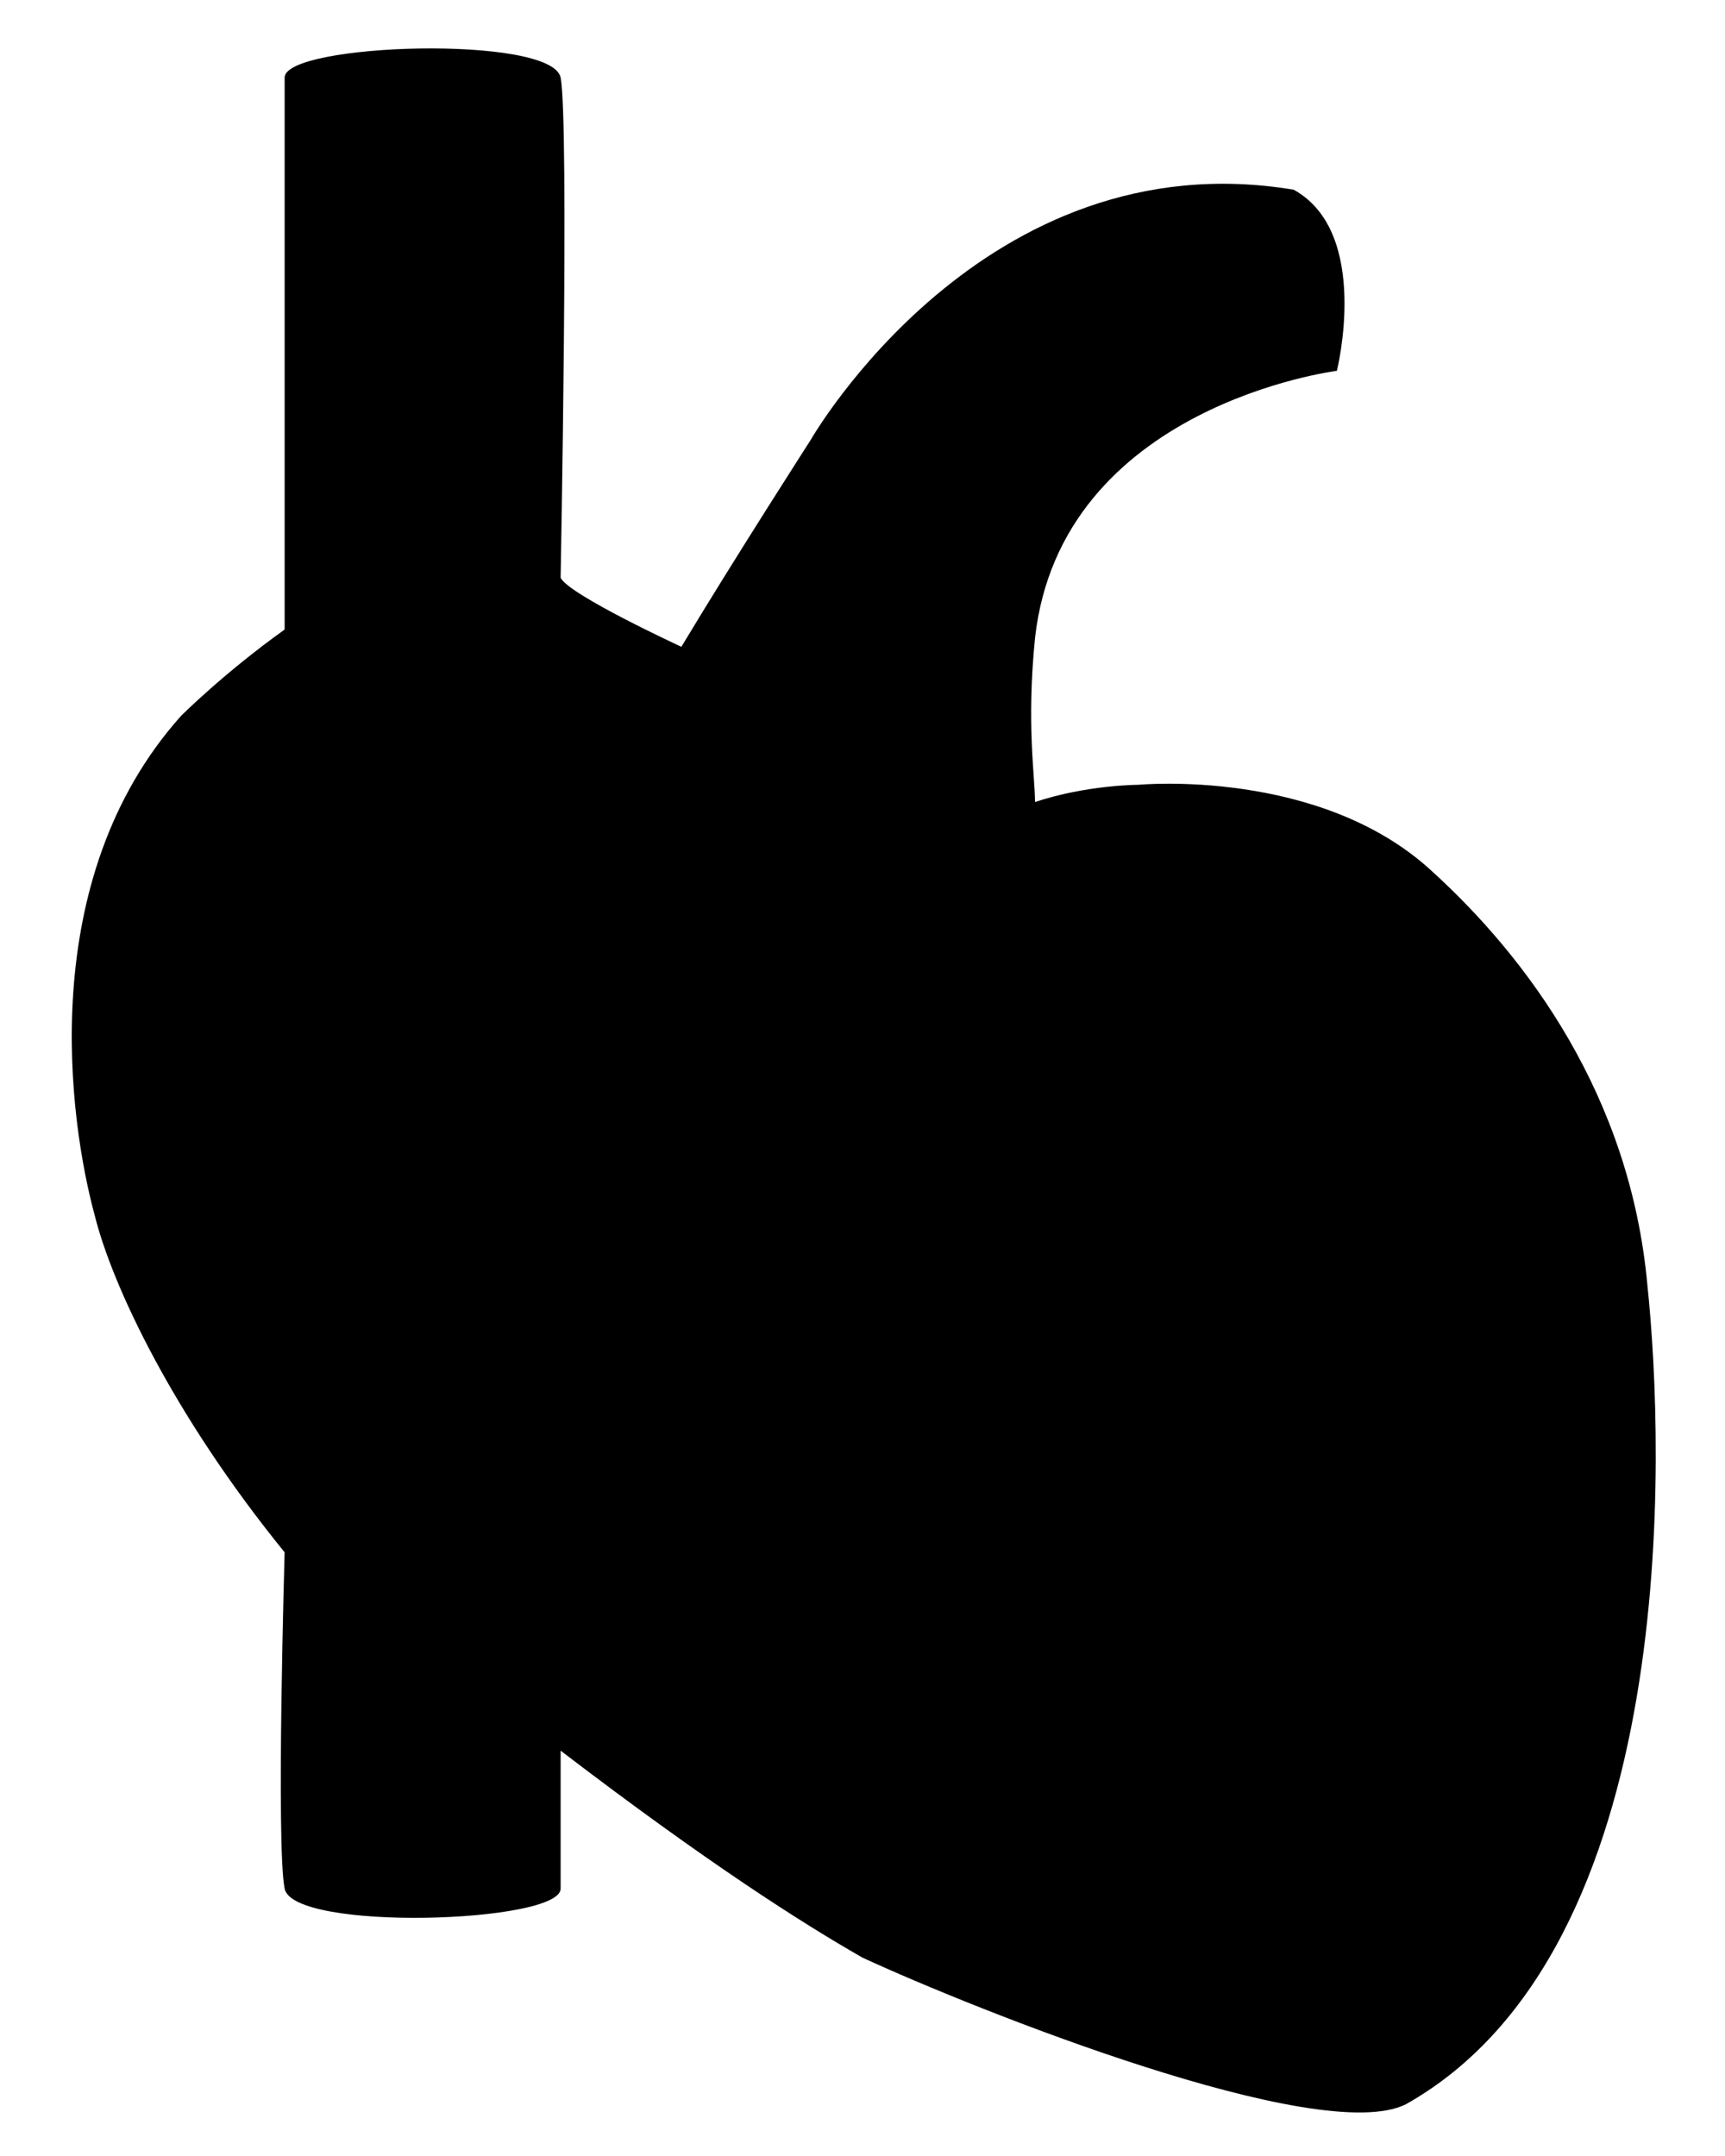 <svg xmlns="http://www.w3.org/2000/svg" viewBox="0 0 20 25">
<path d="M19.1,14.9c-0.2-2.2-1.4-3.8-2.5-4.8c-1.3-1.2-3.4-1-3.4-1S12.6,9.1,12,9.3c0-0.3-0.1-0.9,0-1.9
	c0.3-2.7,3.5-3.1,3.5-3.1s0.4-1.6-0.5-2.1c-3.6-0.6-5.6,2.9-5.6,2.9S8.5,6.5,7.9,7.5c0,0-1.3-0.6-1.4-0.8c0,0,0.1-5.3,0-5.8
	c-0.1-0.5-3.2-0.4-3.2,0s0,6.4,0,6.4c-0.7,0.5-1.2,1-1.2,1c-1.7,1.9-1.3,4.7-1,5.8c0.2,0.8,0.9,2.3,2.2,3.9c0,0-0.1,3.4,0,3.9
	c0.1,0.5,3.2,0.4,3.2,0c0-0.4,0-1.6,0-1.6c1.7,1.3,2.8,2,3.5,2.4c1.3,0.6,5.3,2.2,6.3,1.7C19.5,22.6,19.3,16.8,19.1,14.9z"/>
</svg>
